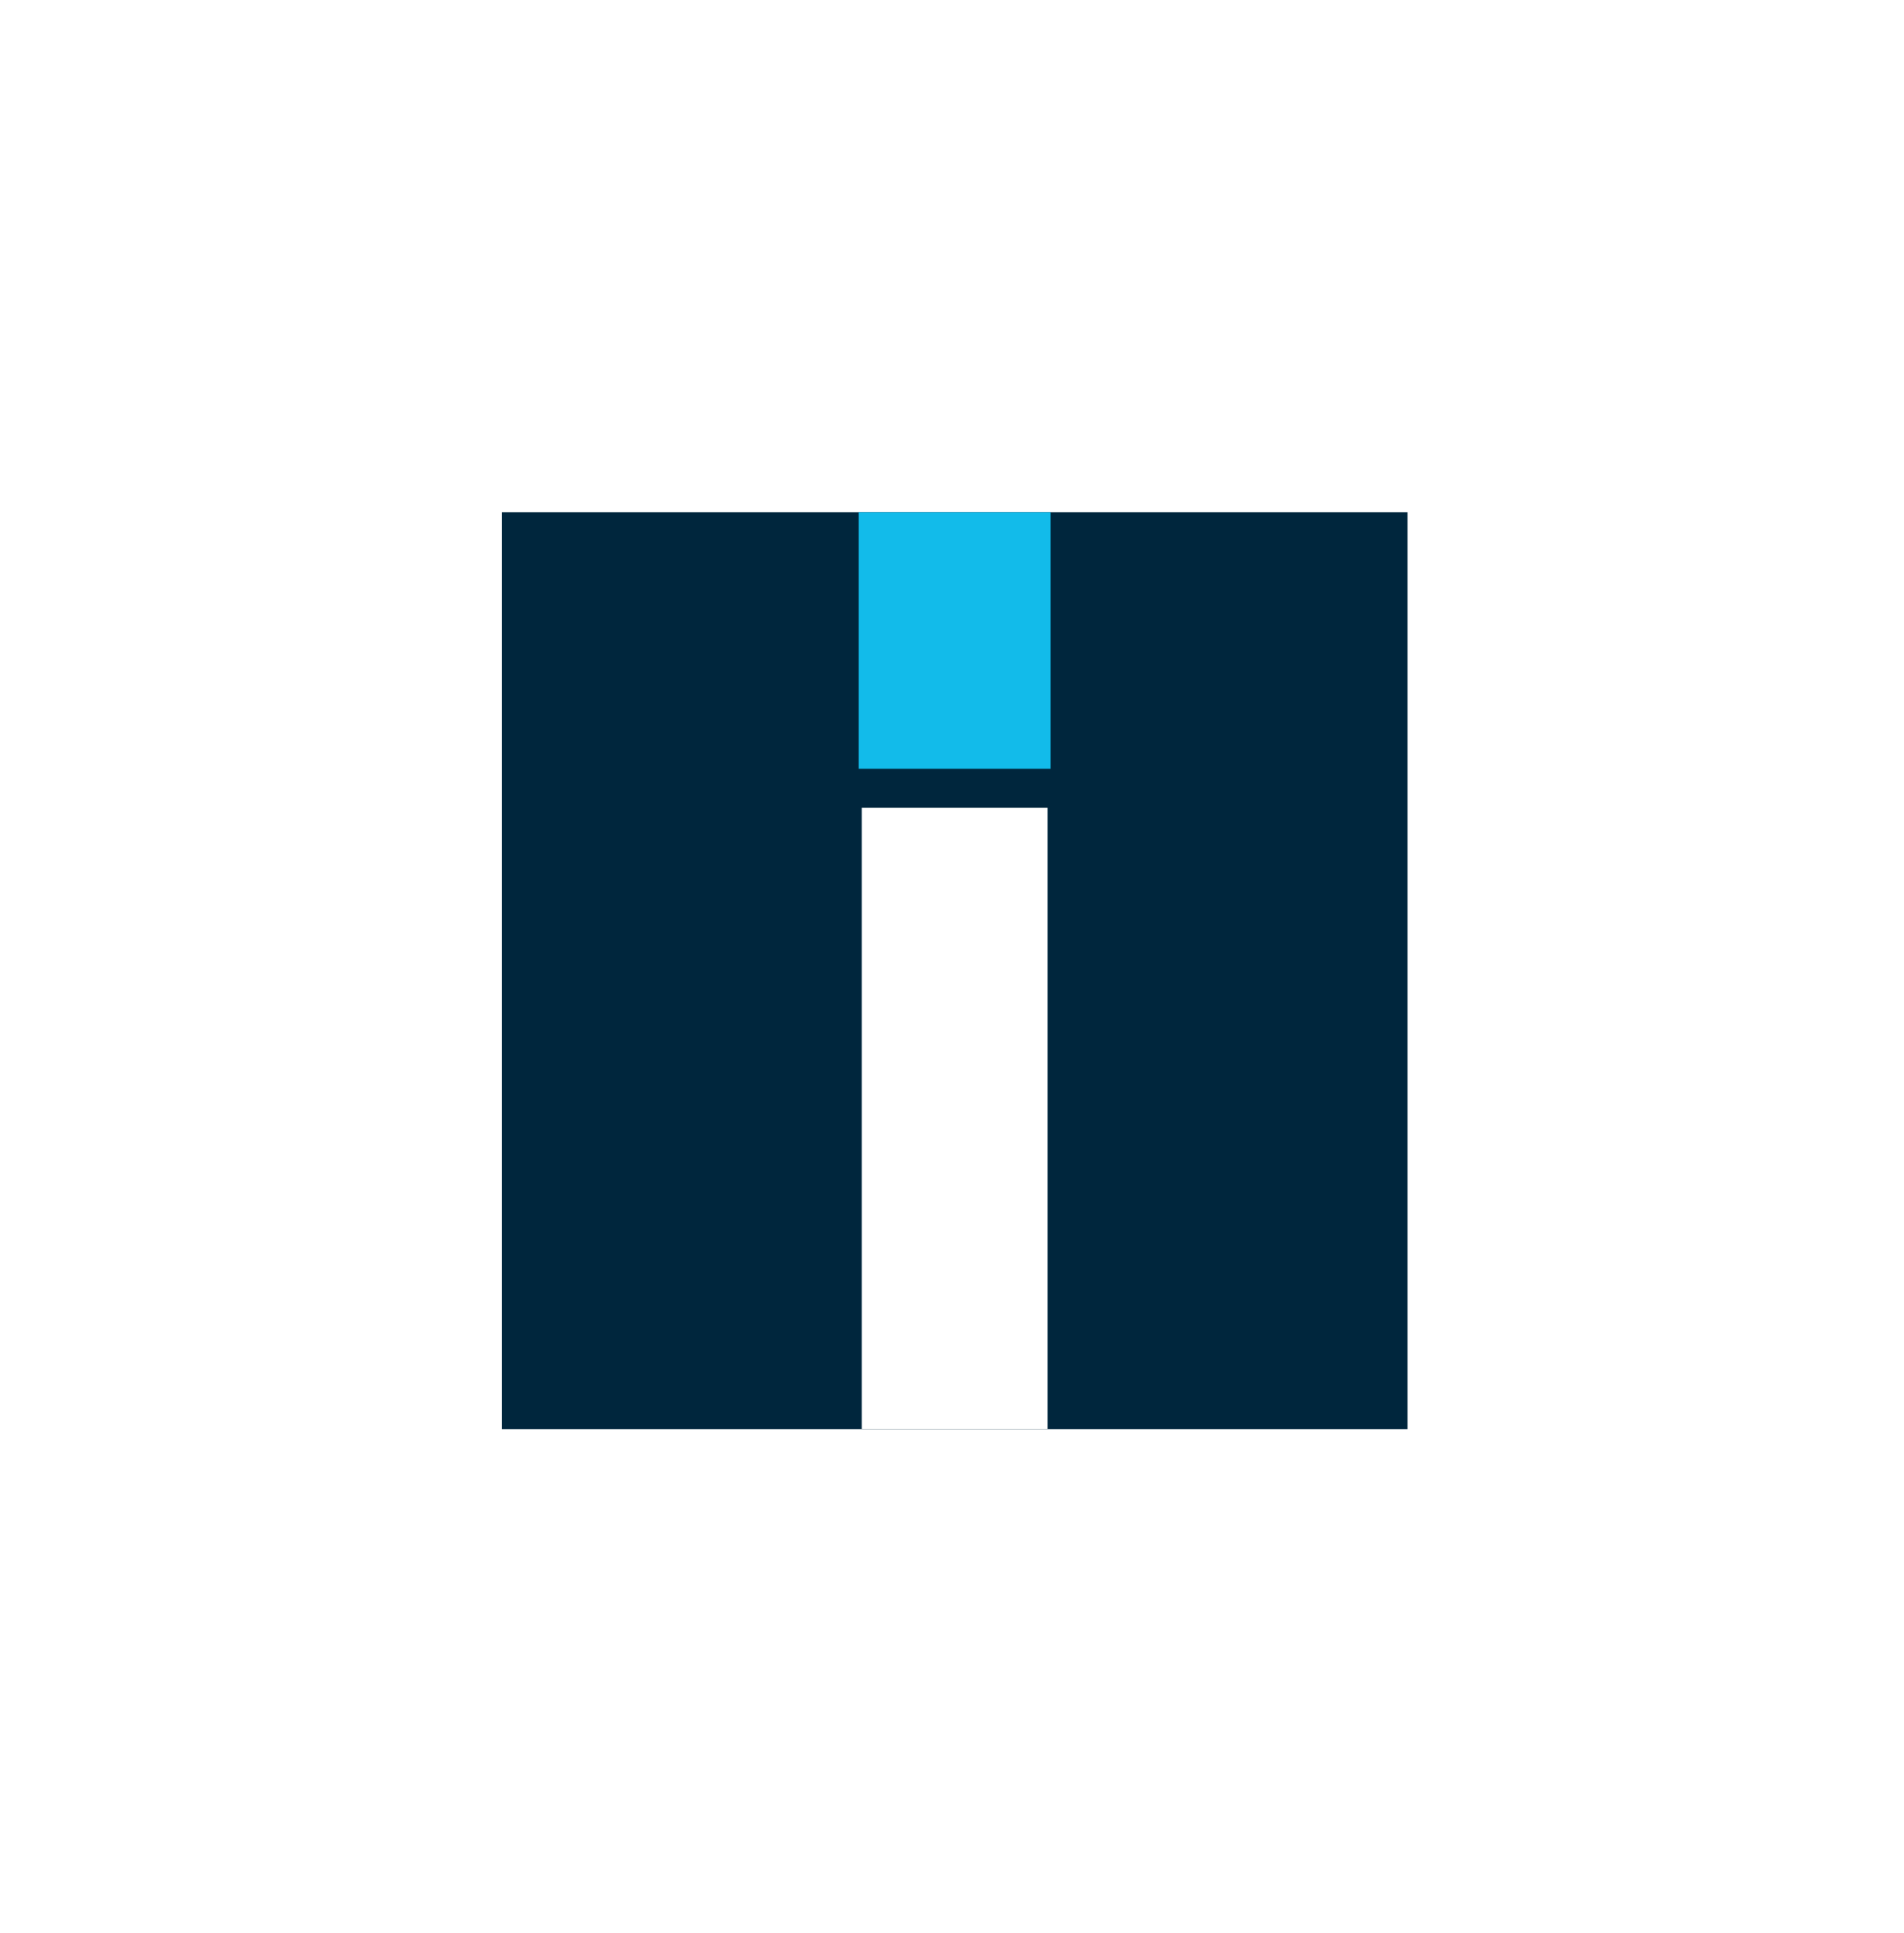 <svg xmlns="http://www.w3.org/2000/svg" xmlns:xlink="http://www.w3.org/1999/xlink" width="329" height="334" viewBox="0 0 229 234">
  <defs>
    <filter id="Rectángulo_12095" x="0" y="0" width="229" height="234" filterUnits="userSpaceOnUse">
      <feOffset input="SourceAlpha"/>
      <feGaussianBlur stdDeviation="3" result="blur"/>
      <feFlood flood-opacity="0.161"/>
      <feComposite operator="in" in2="blur"/>
      <feComposite in="SourceGraphic"/>
    </filter>
  </defs>
  <g id="Grupo_41605" data-name="Grupo 41605" transform="translate(-665 -2735)">
    <g transform="matrix(1, 0, 0, 1, 665, 2735)" filter="url(#Rectángulo_12095)">
      <rect id="Rectángulo_12095-2" data-name="Rectángulo 12095" width="211" height="216" transform="translate(9 9)" fill="#fff"/>
    </g>
    <g id="Grupo_1357" data-name="Grupo 1357" transform="translate(-183 2619.43)">
      <path id="Trazado_62584" data-name="Trazado 62584" d="M0,0H109.644V111H0Z" transform="translate(908 177.57)" fill="#00263d"/>
      <rect id="Rectángulo_12112" data-name="Rectángulo 12112" width="22.494" height="75.203" transform="translate(951.575 213.356)" fill="#fff"/>
      <rect id="Rectángulo_12113" data-name="Rectángulo 12113" width="23.231" height="31.064" transform="translate(951.206 177.57)" fill="#12bbea"/>
    </g>
  </g>
</svg>
